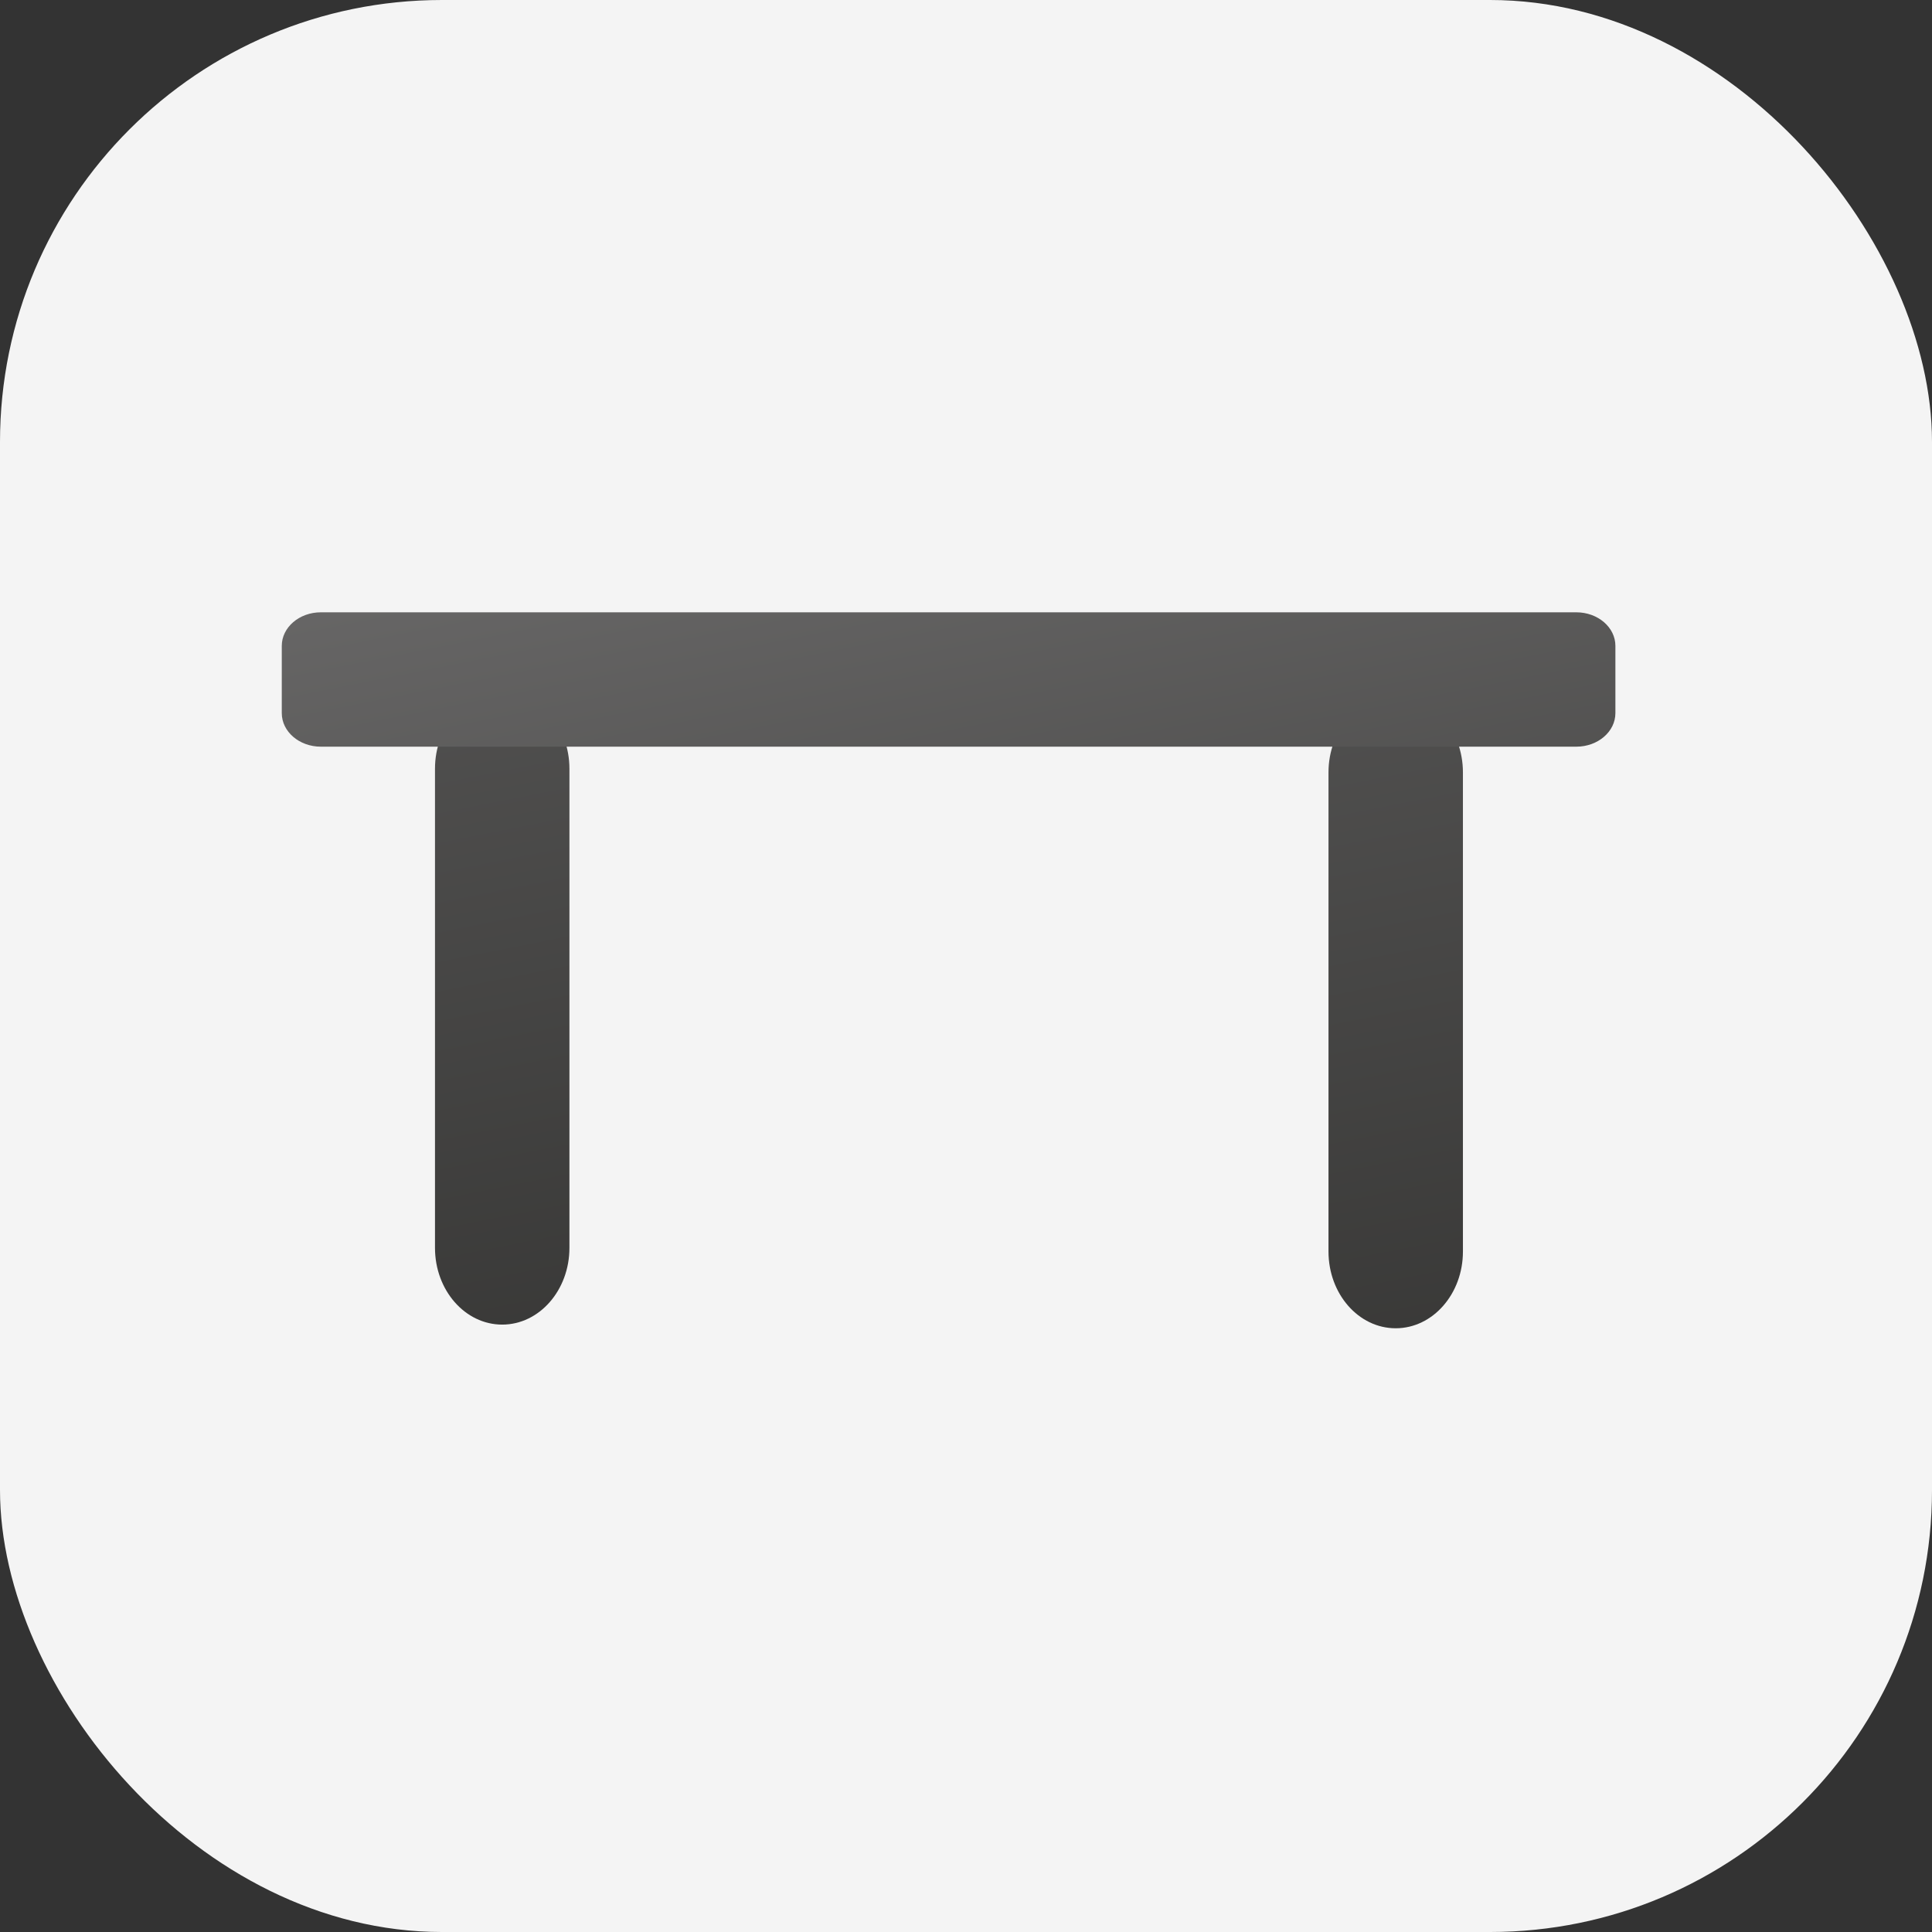 <svg xmlns="http://www.w3.org/2000/svg" xmlns:xlink="http://www.w3.org/1999/xlink" id="Layer_2" data-name="Layer 2" viewBox="0 0 263.56 263.56"><rect x="0" y="0" width="263.56" height="263.56" fill="#333333" stroke="none"/><defs><linearGradient id="linear-gradient" x1="35.63" x2="99.09" y1="-74.14" y2="-393.89" gradientTransform="matrix(1 0 0 -1 0 -102.26)" gradientUnits="userSpaceOnUse"><stop offset="0" stop-color="#706f6f"/><stop offset="1" stop-color="#1d1d1b"/></linearGradient><linearGradient xlink:href="#linear-gradient" id="linear-gradient-2" x1="157.52" x2="220.98" y1="-74.64" y2="-394.39"/><linearGradient xlink:href="#linear-gradient" id="linear-gradient-3" x1="119.25" x2="163.05" y1="-143.76" y2="-364.46"/><style>.cls-5,.cls-6{fill:none;stroke:#ec1f28;stroke-miterlimit:10;stroke-width:.69px}.cls-6{stroke-dasharray:10.37 10.37}</style></defs><g id="Layer_2-2" data-name="Layer 2"><path d="M202.18 199.78v5.36h-5.36" class="cls-5"/><path d="M186.45 205.14H67.18" class="cls-6"/><path d="M61.99 205.14h-5.36v-5.36" class="cls-5"/><path d="M56.63 189.41V70.14" class="cls-6"/><path d="M56.63 64.95v-5.36h5.36" class="cls-5"/><path d="M72.36 59.59h119.28" class="cls-6"/><path d="M196.82 59.59h5.36v5.36" class="cls-5"/><path d="M202.18 75.32V194.6" class="cls-6"/><rect id="fonod-4" width="263.56" height="263.56" rx="60.29" ry="60.29" style="fill:#f4f4f4"/><path d="M77.68 170.23v-65.36c0-5.78-4.1-10.47-9.17-10.47-5.06 0-9.17 4.69-9.17 10.47v65.36c0 5.78 4.1 10.47 9.17 10.47 5.06 0 9.17-4.69 9.17-10.47Z" style="fill:url(#linear-gradient)"/><path d="M199.57 170.73v-65.36c0-5.78-4.1-10.47-9.17-10.47-5.06 0-9.17 4.69-9.17 10.47v65.36c0 5.78 4.1 10.47 9.17 10.47 5.06 0 9.17-4.69 9.17-10.47Z" style="fill:url(#linear-gradient-2)"/><path d="M215.04 83.53H43.77c-2.94 0-5.33 2.05-5.33 4.58v9.17c0 2.53 2.39 4.58 5.33 4.58h171.27c2.94 0 5.33-2.05 5.33-4.58v-9.17c0-2.53-2.39-4.58-5.33-4.58Z" style="fill:url(#linear-gradient-3)"/></g></svg>